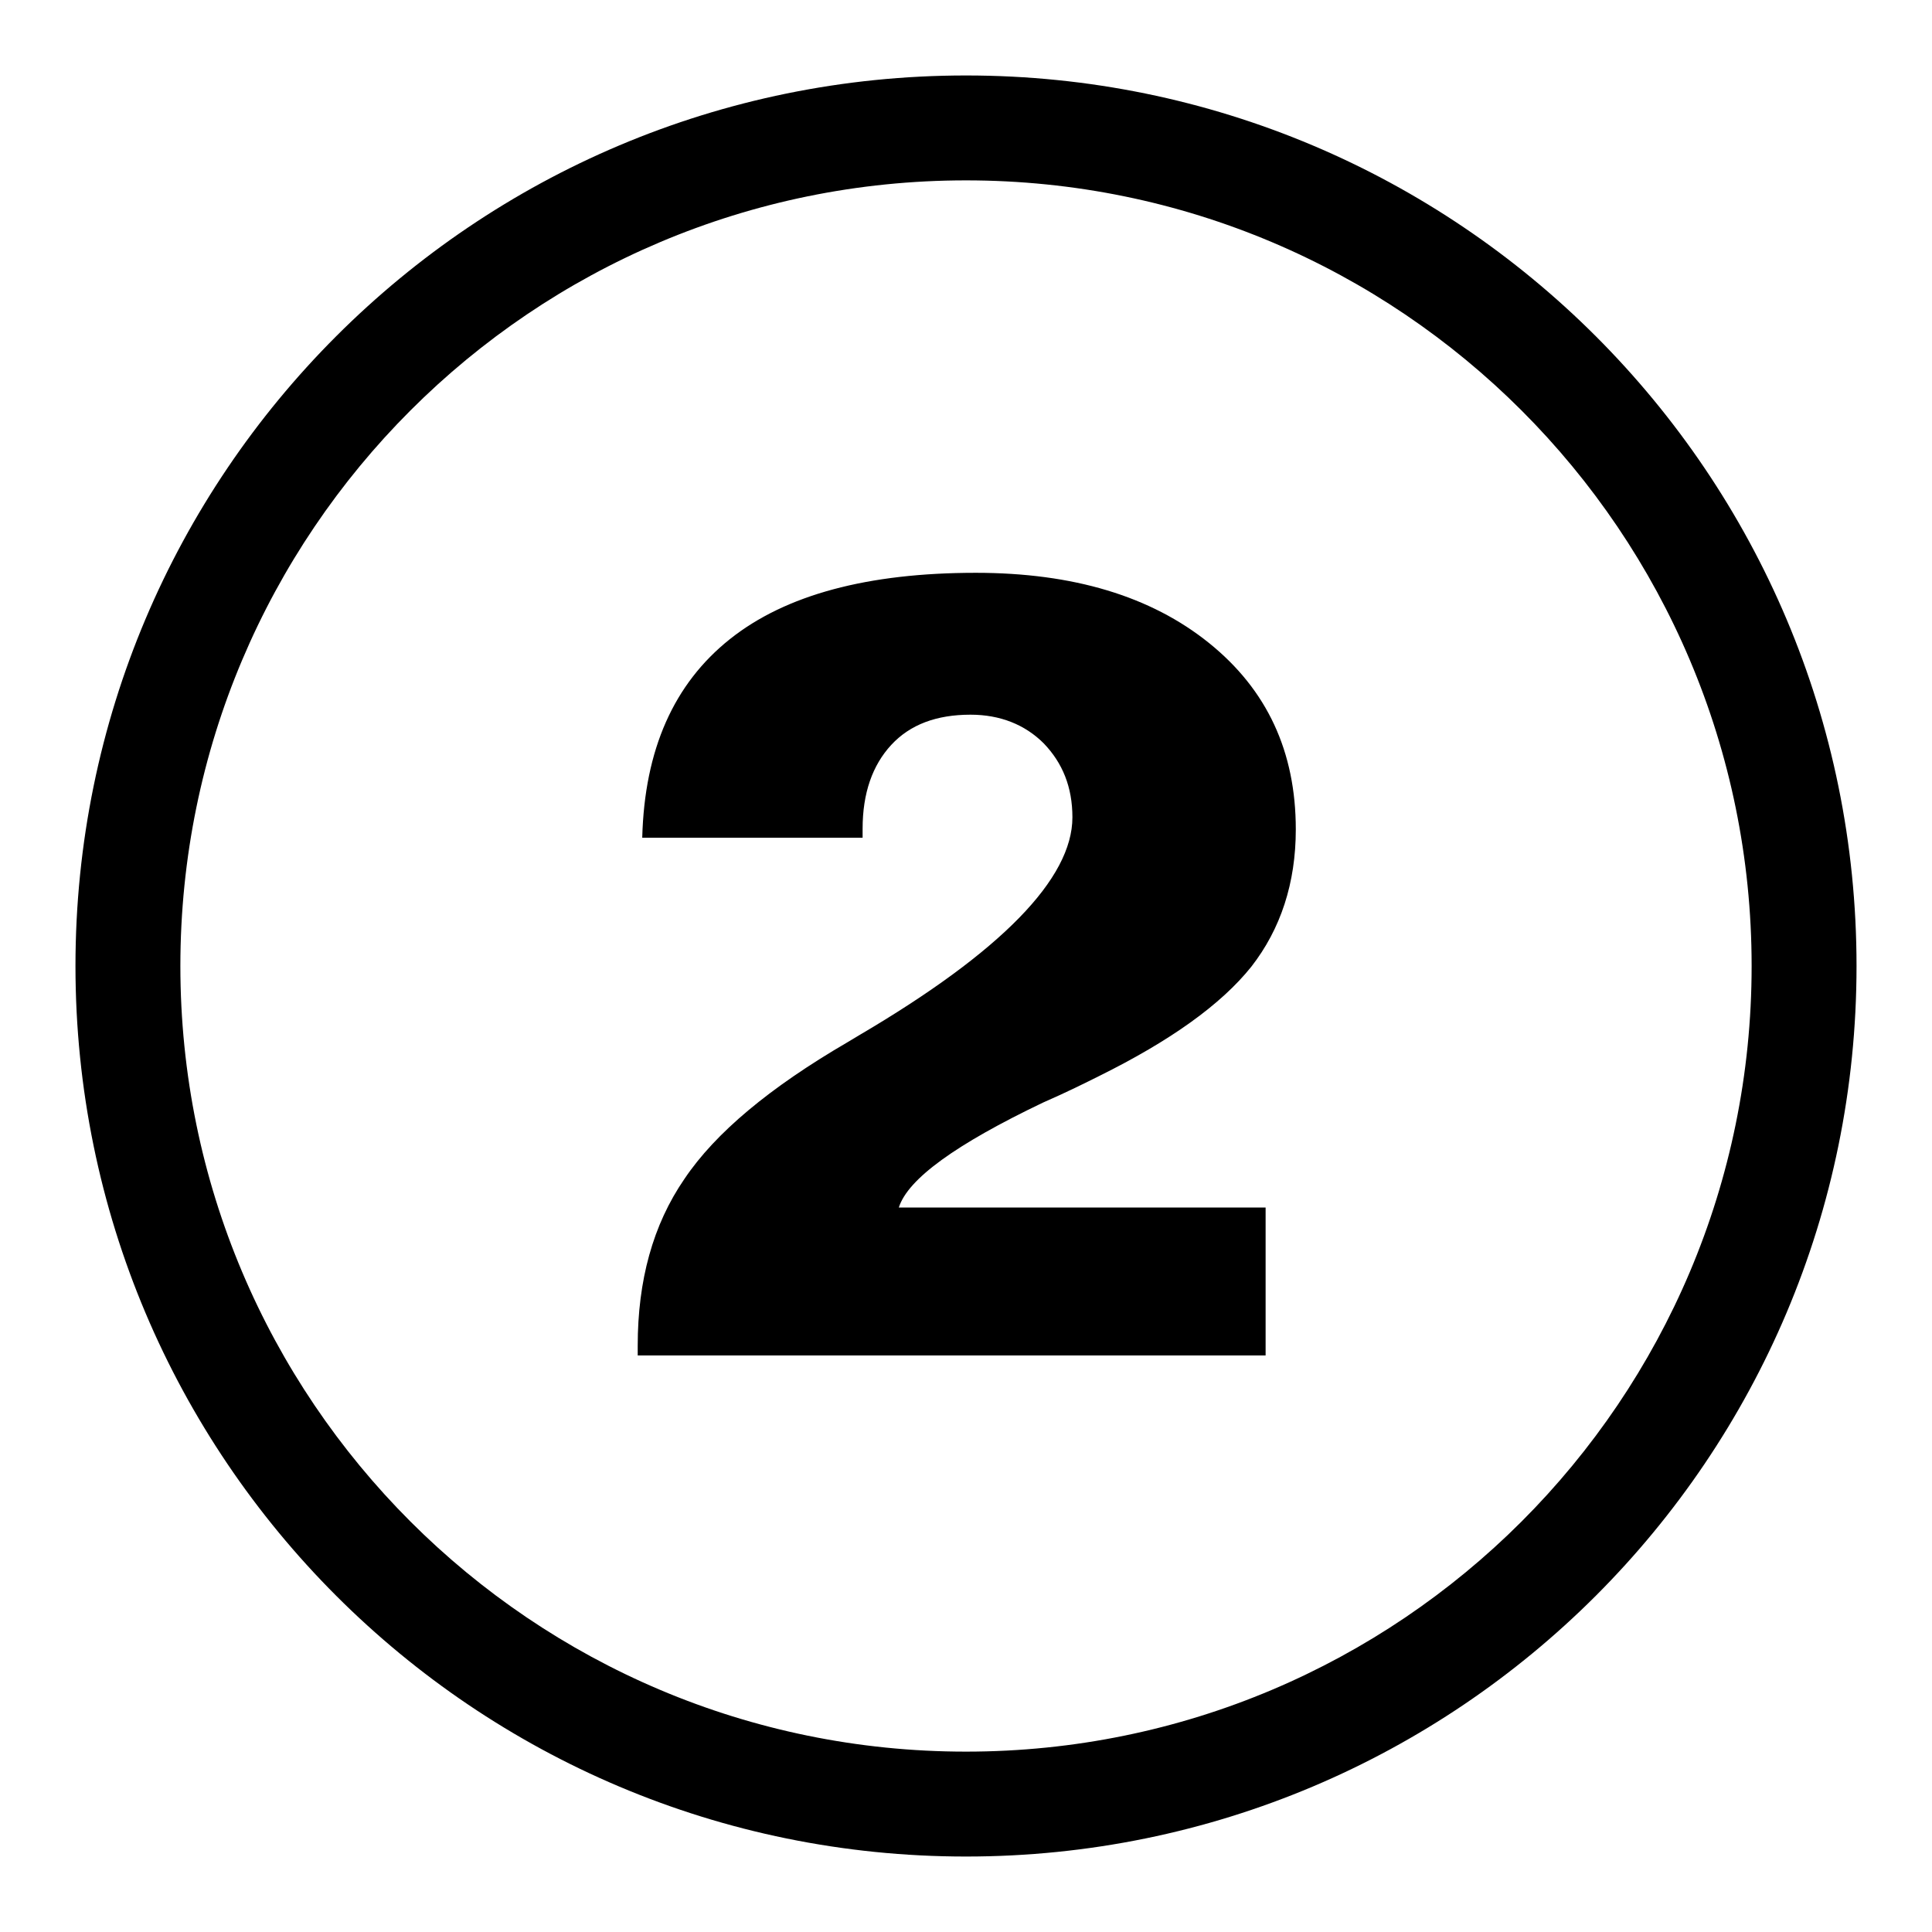 <?xml version="1.0" encoding="utf-8"?>
<!-- Svg Vector Icons : http://www.onlinewebfonts.com/icon -->
<!DOCTYPE svg PUBLIC "-//W3C//DTD SVG 1.1//EN" "http://www.w3.org/Graphics/SVG/1.1/DTD/svg11.dtd">
<svg version="1.1" xmlns="http://www.w3.org/2000/svg" xmlns:xlink="http://www.w3.org/1999/xlink" x="0px" y="0px" viewBox="0 0 256 256" enable-background="new 0 0 256 256" xml:space="preserve">
<g><g><path fill="#000000" d="M128,10C62.8,10,10,62.8,10,128c0,65.2,52.8,118,118,118c65.2,0,118-52.8,118-118C246,62.8,193.2,10,128,10L128,10z M128,232.1c-57.5,0-104.1-46.6-104.1-104.1C23.9,70.5,70.5,23.9,128,23.9c57.5,0,104.1,46.6,104.1,104.1C232.1,185.5,185.5,232.1,128,232.1L128,232.1z M119.1,160h48.6v19.6H84.5v-1.3c0-8.6,2-16,6.2-22.1c4.1-6.1,11.3-12.1,21.6-18.1l1.5-0.9c18.9-11.1,28.3-20.8,28.3-28.9c0-4-1.3-7.2-3.8-9.8c-2.5-2.5-5.8-3.8-9.7-3.8c-4.5,0-8,1.3-10.5,4c-2.5,2.7-3.8,6.4-3.8,11.1v1.2H85.1c0.3-11.7,4.2-20.4,11.6-26.3c7.4-5.9,18.3-8.8,32.6-8.8c12.9,0,23.2,3.1,30.9,9.3c7.7,6.2,11.5,14.4,11.5,24.7c0,7.1-2,13.2-5.9,18.2c-4,5-10.7,9.8-20.2,14.5c-1.8,0.9-4.2,2.1-7.4,3.5C126.7,151.6,120.3,156.2,119.1,160z"/></g></g>
</svg>